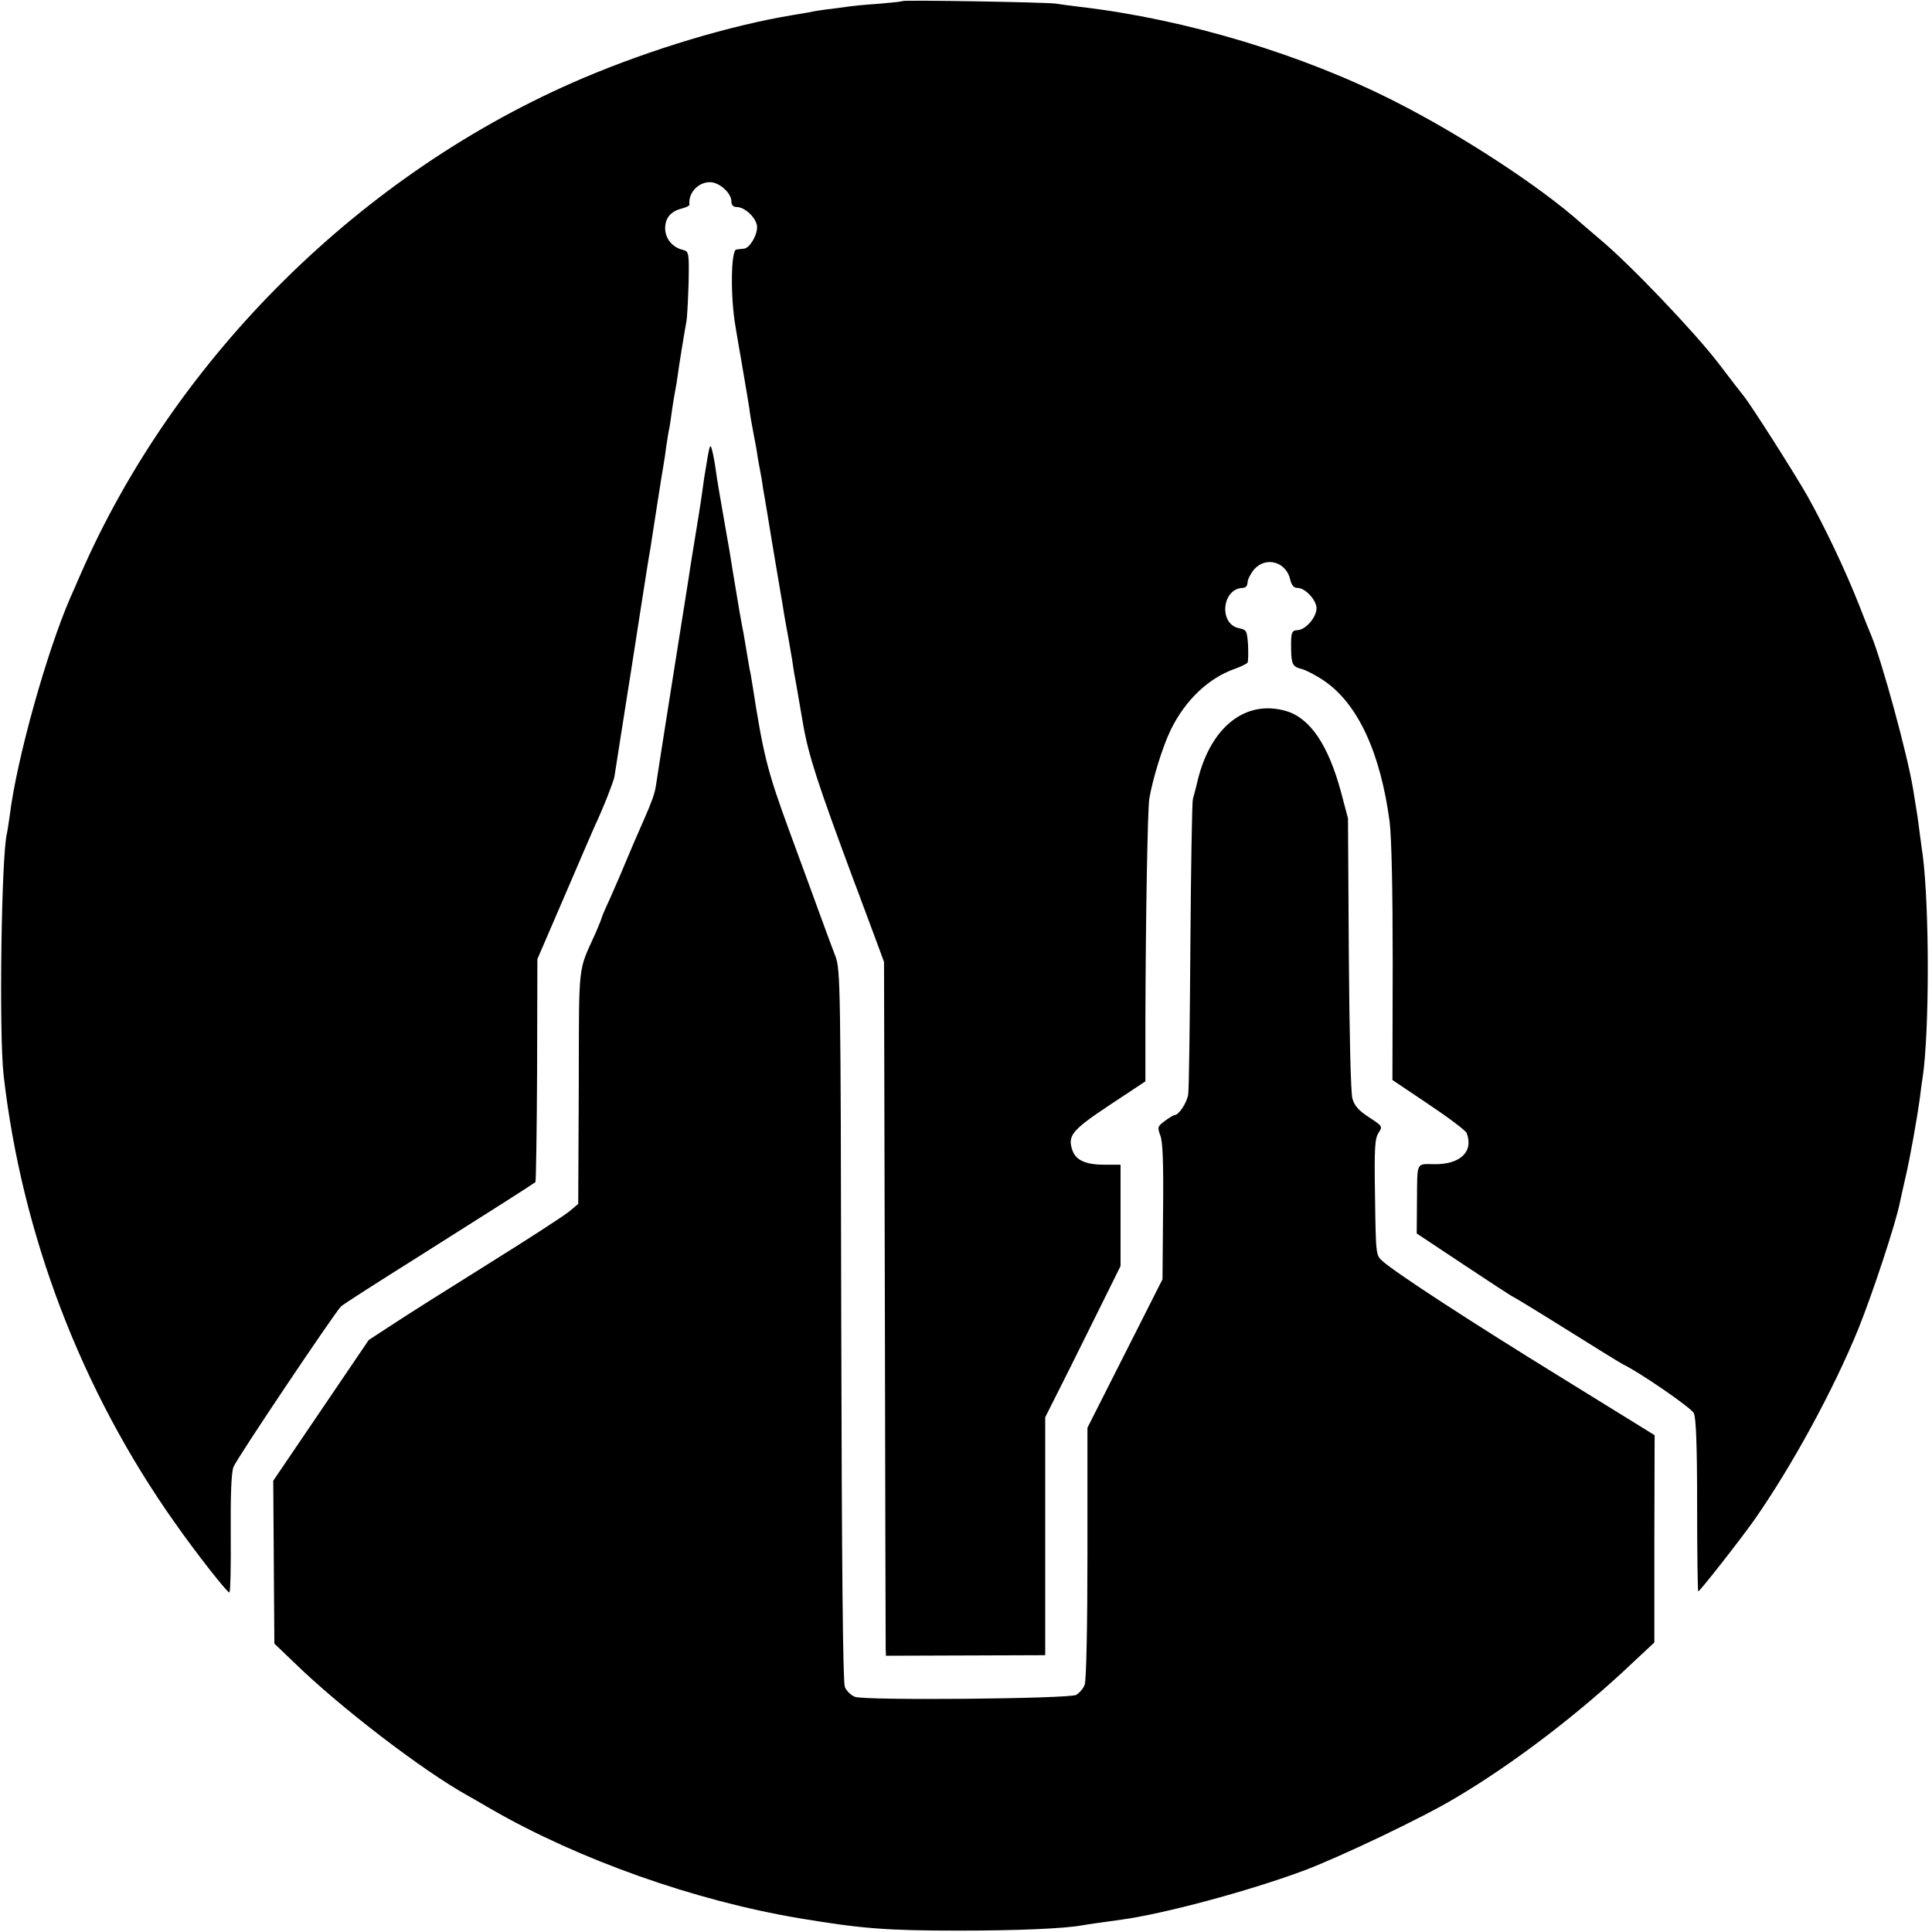 <?xml version="1.0" standalone="no"?>
<!DOCTYPE svg PUBLIC "-//W3C//DTD SVG 20010904//EN"
 "http://www.w3.org/TR/2001/REC-SVG-20010904/DTD/svg10.dtd">
<svg version="1.0" xmlns="http://www.w3.org/2000/svg"
 width="700pt" height="700pt" viewBox="0 0 700 700"
 preserveAspectRatio="xMidYMid meet">
<g transform="translate(0,700) scale(0.1,-0.1)"
fill="#000000" stroke="none">
<path d="M3269 6996 c-2 -2 -42 -6 -89 -10 -47 -3 -98 -8 -115 -11 -16 -2 -48
-7 -70 -9 -22 -3 -49 -7 -60 -10 -11 -2 -40 -7 -65 -11 -223 -37 -510 -123
-755 -227 -802 -340 -1481 -1012 -1825 -1803 -12 -27 -27 -63 -35 -80 -85
-195 -195 -586 -220 -792 -4 -26 -8 -55 -10 -63 -20 -79 -29 -725 -12 -875 66
-578 281 -1143 621 -1623 78 -111 188 -251 197 -252 4 0 6 96 5 213 -1 139 2
222 10 242 10 28 364 555 389 581 6 7 135 89 286 184 268 169 409 259 419 267
2 2 5 185 6 406 l1 402 97 225 c53 124 103 239 110 255 33 70 68 161 72 180 2
11 15 94 29 185 14 91 28 176 30 190 2 14 18 115 35 225 17 110 33 211 36 225
2 14 13 84 24 155 11 72 22 139 24 150 2 11 7 42 10 68 4 27 9 58 12 70 2 12
6 39 9 62 3 22 8 52 11 67 3 15 7 39 9 55 5 38 25 161 32 198 3 17 6 80 8 142
2 110 1 112 -22 118 -37 9 -63 41 -63 78 0 38 21 62 62 72 15 4 27 10 26 14
-5 41 31 81 74 81 34 0 78 -39 78 -70 0 -13 7 -20 19 -20 31 0 74 -42 74 -73
0 -32 -28 -77 -48 -78 -8 -1 -21 -2 -27 -3 -20 -2 -22 -173 -3 -280 8 -50 17
-100 19 -111 2 -11 7 -40 11 -65 4 -25 9 -54 11 -65 2 -11 6 -36 9 -55 2 -19
9 -60 15 -90 6 -30 13 -68 15 -85 3 -16 7 -41 10 -55 3 -14 7 -38 9 -55 3 -16
19 -111 35 -210 17 -99 33 -197 37 -219 3 -21 8 -48 10 -60 6 -32 12 -65 24
-136 5 -36 12 -76 15 -90 2 -14 14 -79 25 -145 20 -114 53 -215 185 -570 19
-49 50 -135 71 -190 l37 -100 3 -1230 c1 -676 3 -1242 3 -1257 l1 -27 288 1
289 1 0 431 0 431 88 175 c48 96 109 220 136 274 l49 99 0 184 0 183 -57 0
c-69 0 -104 16 -117 51 -19 54 -3 74 134 165 l130 86 0 217 c1 378 8 765 14
806 12 72 48 189 78 251 52 106 135 186 230 220 23 8 45 19 48 23 3 5 3 34 2
64 -4 52 -5 55 -33 61 -74 15 -62 144 14 146 10 0 17 8 17 19 0 11 11 32 23
47 43 50 118 29 132 -37 5 -20 13 -29 26 -29 28 0 69 -44 69 -74 0 -32 -38
-76 -67 -79 -24 -1 -26 -8 -25 -71 1 -53 6 -62 39 -70 15 -4 52 -23 81 -43
122 -83 204 -261 237 -511 7 -60 11 -242 11 -514 l-1 -421 131 -88 c72 -48
134 -95 138 -104 26 -68 -24 -115 -119 -113 -64 1 -60 9 -61 -126 l-1 -125
170 -113 c94 -62 174 -115 180 -117 5 -2 94 -56 196 -120 102 -64 193 -120
201 -124 59 -28 247 -157 257 -177 8 -17 12 -113 12 -333 0 -170 2 -311 4
-313 3 -3 147 180 201 256 137 195 289 474 379 695 51 126 137 386 151 460 2
11 11 49 19 85 17 71 44 224 53 292 3 24 7 57 10 73 25 168 25 620 0 810 -3
17 -7 53 -11 80 -7 54 -7 57 -24 159 -21 126 -112 458 -150 551 -5 11 -26 63
-46 115 -49 124 -123 280 -187 394 -43 76 -203 328 -230 361 -8 10 -48 61 -91
118 -89 116 -323 361 -430 450 -21 18 -53 45 -70 60 -148 132 -433 318 -672
439 -336 171 -757 298 -1140 343 -33 4 -73 9 -90 12 -38 5 -551 14 -556 9z"/>
<path d="M2564 5345 c-4 -27 -9 -52 -9 -55 -1 -3 -5 -30 -9 -60 -6 -46 -19
-126 -41 -260 -2 -14 -7 -43 -10 -65 -10 -62 -11 -71 -65 -410 -28 -176 -52
-331 -54 -345 -4 -25 -15 -57 -43 -120 -26 -59 -49 -112 -73 -170 -12 -30 -36
-83 -51 -118 -16 -34 -29 -65 -29 -67 0 -3 -10 -27 -21 -53 -66 -148 -61 -94
-62 -559 l-2 -425 -31 -26 c-17 -15 -147 -99 -288 -187 -141 -88 -298 -187
-348 -220 l-92 -60 -173 -255 -173 -255 2 -295 2 -295 71 -68 c167 -163 466
-392 630 -483 11 -6 49 -28 85 -49 318 -183 735 -331 1115 -395 227 -38 317
-45 580 -45 208 0 378 7 445 19 22 4 59 9 145 21 152 21 455 102 655 176 132
49 436 194 554 265 210 124 452 309 645 493 l75 70 0 375 1 376 -335 207
c-328 202 -600 379 -650 423 -25 22 -25 22 -28 232 -3 177 -1 213 13 234 15
23 14 24 -35 56 -37 24 -53 42 -60 68 -6 20 -11 240 -13 525 l-3 490 -26 98
c-46 169 -112 266 -199 291 -145 42 -271 -56 -319 -249 -6 -27 -15 -59 -18
-70 -3 -11 -7 -249 -9 -530 -2 -280 -5 -524 -8 -541 -5 -30 -34 -74 -49 -74
-4 0 -20 -10 -35 -21 -27 -20 -28 -23 -17 -53 9 -22 12 -101 10 -276 l-2 -245
-136 -269 -136 -269 0 -453 c0 -262 -4 -463 -10 -478 -5 -14 -19 -30 -31 -37
-28 -14 -760 -21 -801 -7 -14 5 -31 21 -37 36 -7 19 -11 423 -13 1312 -2 1232
-3 1287 -21 1335 -11 28 -34 91 -52 140 -18 50 -70 191 -115 314 -80 218 -94
274 -134 531 -3 19 -7 44 -10 55 -2 11 -7 40 -11 65 -4 25 -9 54 -11 65 -9 45
-17 91 -39 225 -8 52 -17 106 -20 120 -27 154 -37 212 -42 249 -3 24 -9 55
-13 70 -6 23 -8 20 -16 -24z"/>
</g>
</svg>
